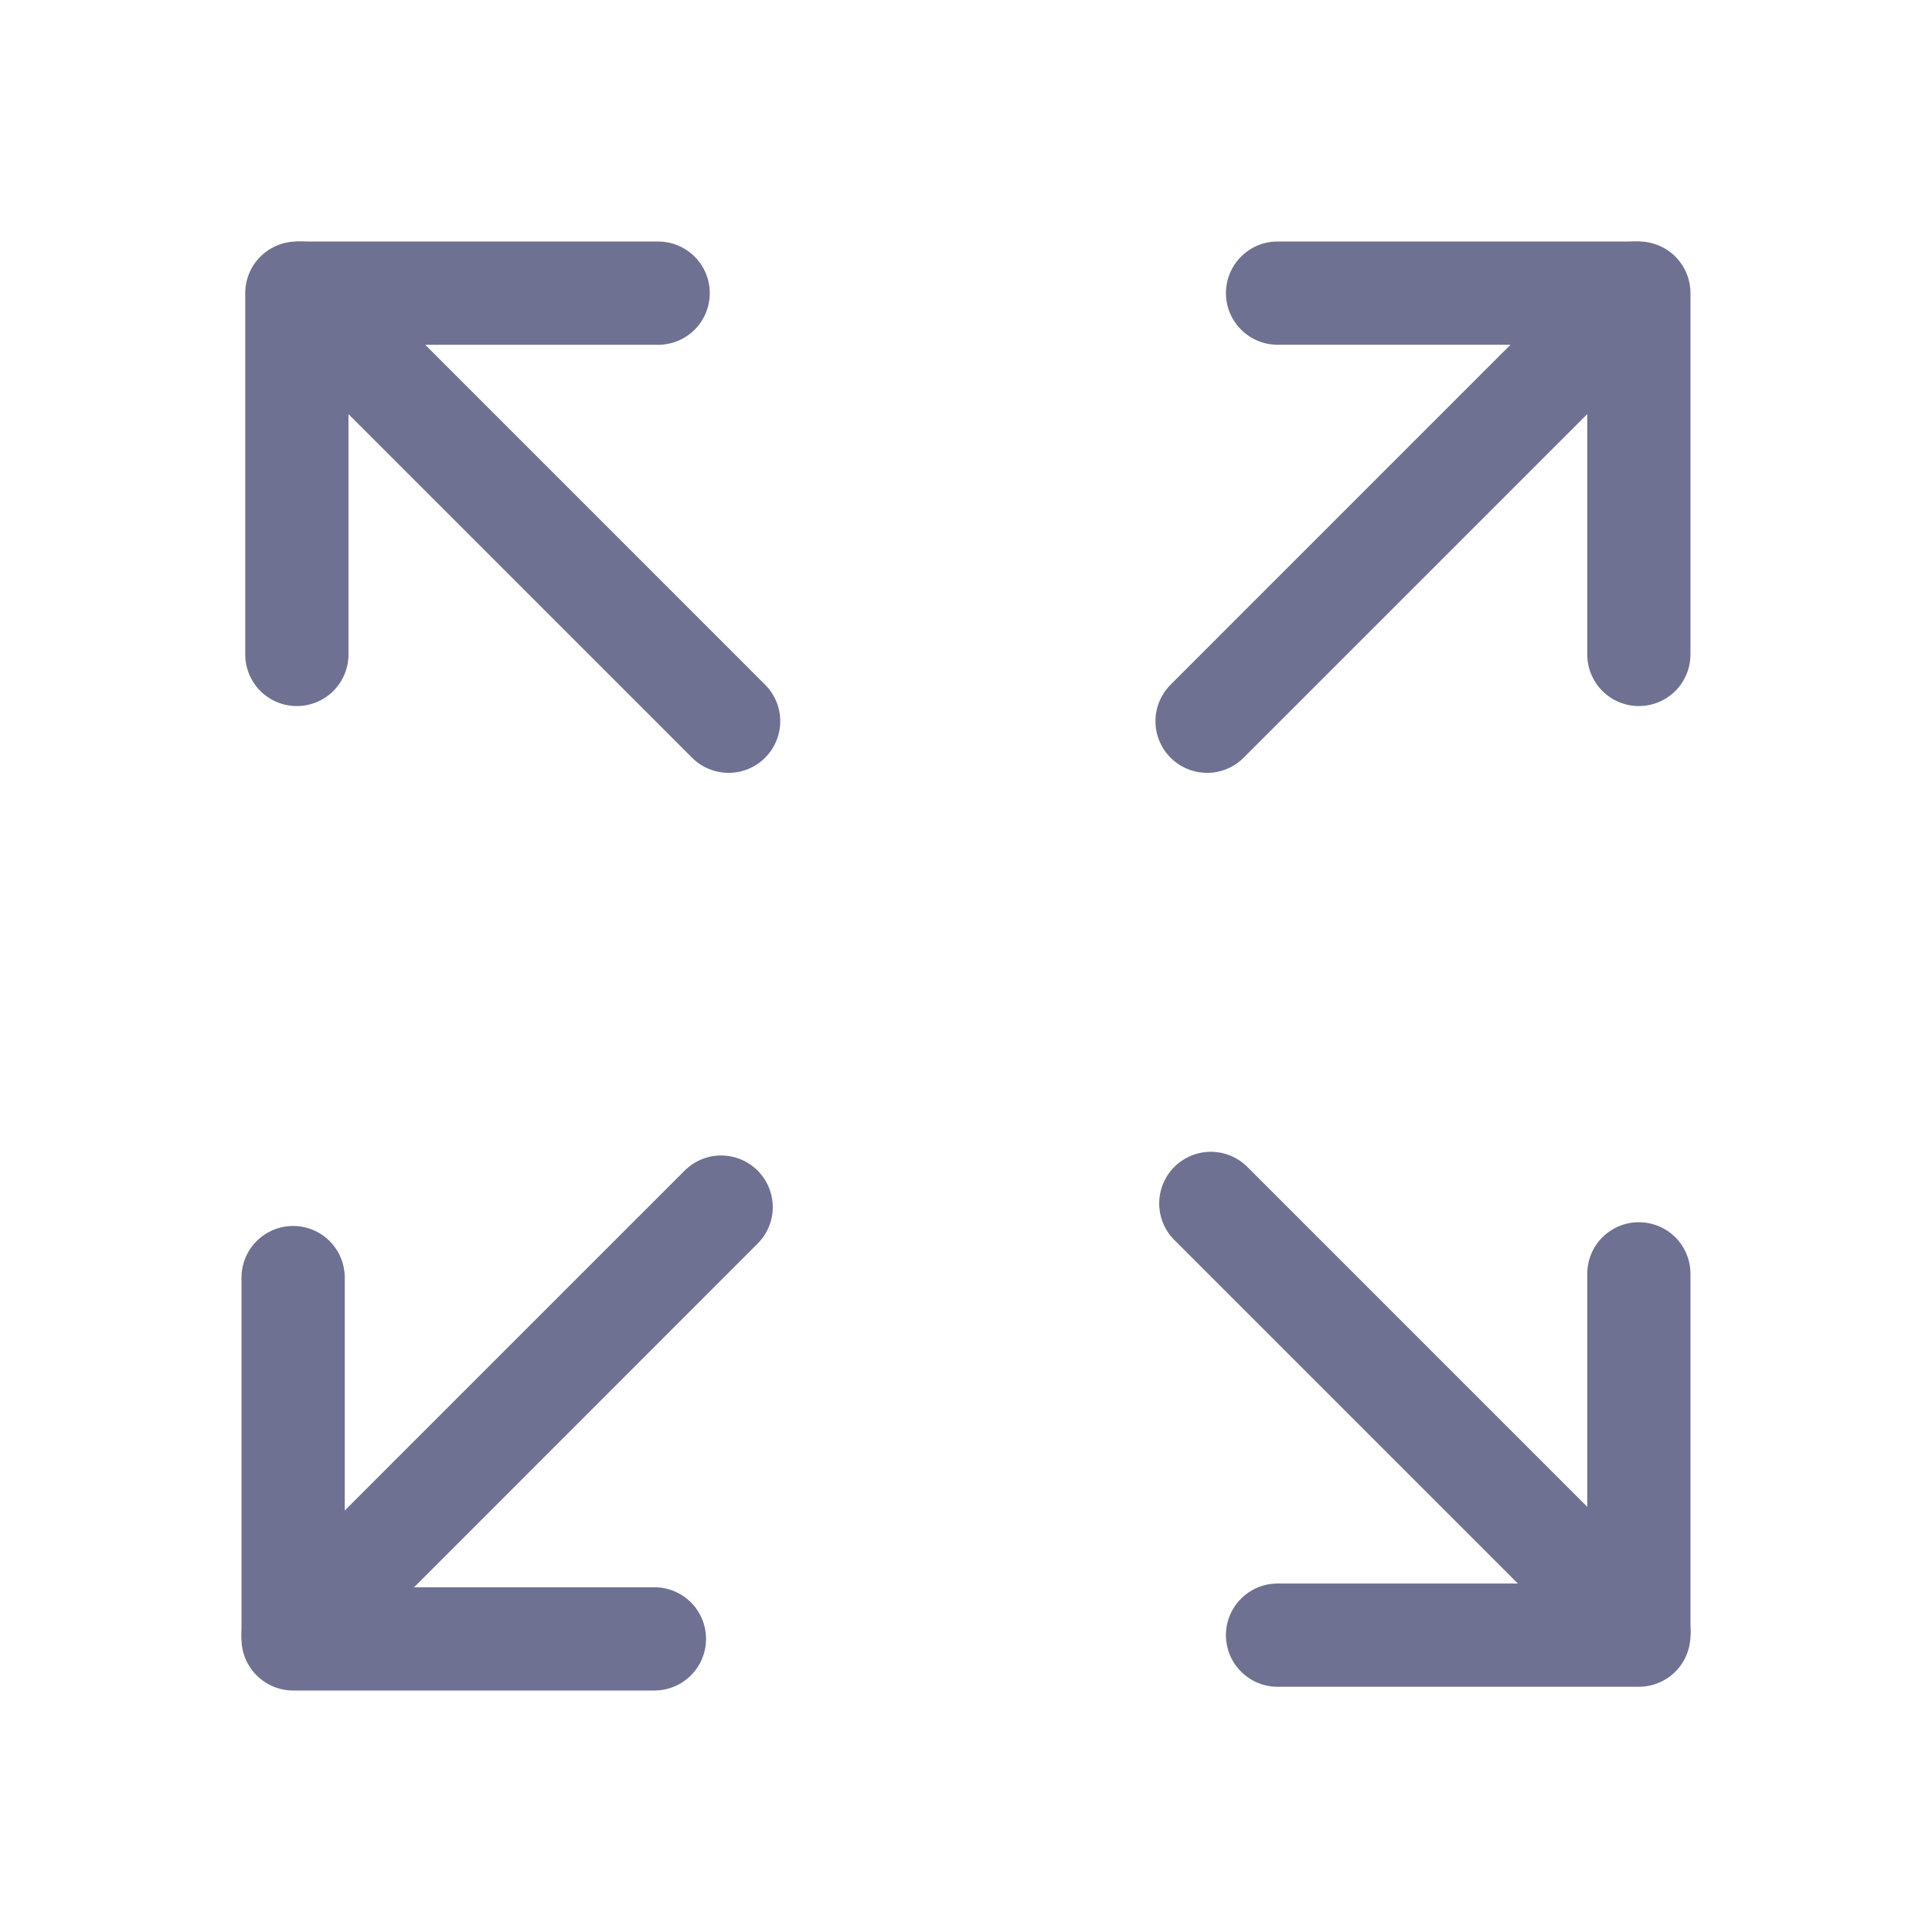 <svg width="48" height="48" viewBox="0 0 48 48" fill="none" xmlns="http://www.w3.org/2000/svg">
<path fill-rule="evenodd" clip-rule="evenodd" d="M7.282 30.459C7.622 30.459 7.949 30.594 8.189 30.834C8.43 31.075 8.565 31.401 8.565 31.741V39.435H16.259C16.599 39.435 16.925 39.57 17.166 39.811C17.406 40.051 17.541 40.377 17.541 40.718C17.541 41.058 17.406 41.384 17.166 41.624C16.925 41.865 16.599 42 16.259 42H7.282C6.942 42 6.616 41.865 6.376 41.624C6.135 41.384 6 41.058 6 40.718V31.741C6 31.401 6.135 31.075 6.376 30.834C6.616 30.594 6.942 30.459 7.282 30.459Z" fill="#6E7191"/>
<path fill-rule="evenodd" clip-rule="evenodd" d="M18.823 29.084C19.064 29.324 19.199 29.651 19.199 29.991C19.199 30.331 19.064 30.657 18.823 30.897L8.19 41.533C7.949 41.774 7.622 41.909 7.282 41.908C6.942 41.908 6.616 41.773 6.375 41.532C6.135 41.291 6 40.965 6 40.624C6 40.284 6.136 39.958 6.376 39.717L17.01 29.084C17.25 28.843 17.576 28.708 17.916 28.708C18.257 28.708 18.583 28.843 18.823 29.084V29.084ZM41.532 6.375C41.651 6.495 41.746 6.636 41.81 6.792C41.875 6.948 41.908 7.115 41.908 7.283C41.908 7.452 41.875 7.619 41.81 7.775C41.746 7.931 41.651 8.072 41.532 8.191L30.898 18.825C30.658 19.066 30.331 19.201 29.991 19.201C29.651 19.201 29.324 19.067 29.084 18.826C28.843 18.586 28.707 18.259 28.707 17.919C28.707 17.579 28.842 17.252 29.082 17.012L39.718 6.375C39.959 6.135 40.285 6 40.625 6C40.965 6 41.291 6.135 41.532 6.375V6.375Z" fill="#6E7191"/>
<path fill-rule="evenodd" clip-rule="evenodd" d="M30.458 7.283C30.458 6.943 30.593 6.616 30.834 6.376C31.074 6.135 31.4 6 31.74 6H40.717C41.057 6 41.383 6.135 41.624 6.376C41.864 6.616 41.999 6.943 41.999 7.283V16.259C41.999 16.599 41.864 16.926 41.624 17.166C41.383 17.407 41.057 17.542 40.717 17.542C40.377 17.542 40.051 17.407 39.81 17.166C39.57 16.926 39.435 16.599 39.435 16.259V8.565H31.74C31.4 8.565 31.074 8.43 30.834 8.189C30.593 7.949 30.458 7.623 30.458 7.283ZM40.717 30.366C40.377 30.366 40.051 30.501 39.81 30.741C39.57 30.982 39.435 31.308 39.435 31.648V39.342H31.74C31.4 39.342 31.074 39.477 30.834 39.718C30.593 39.958 30.458 40.284 30.458 40.624C30.458 40.965 30.593 41.291 30.834 41.531C31.074 41.772 31.4 41.907 31.74 41.907H40.717C41.057 41.907 41.383 41.772 41.624 41.531C41.864 41.291 41.999 40.965 41.999 40.624V31.648C41.999 31.308 41.864 30.982 41.624 30.741C41.383 30.501 41.057 30.366 40.717 30.366Z" fill="#6E7191"/>
<path fill-rule="evenodd" clip-rule="evenodd" d="M29.176 28.991C29.057 29.111 28.962 29.252 28.898 29.408C28.833 29.564 28.8 29.731 28.8 29.899C28.8 30.068 28.833 30.235 28.898 30.391C28.962 30.547 29.057 30.688 29.176 30.807L39.81 41.441C40.05 41.682 40.377 41.817 40.717 41.817C40.885 41.818 41.052 41.784 41.208 41.72C41.364 41.656 41.505 41.561 41.624 41.442C41.744 41.323 41.838 41.182 41.903 41.026C41.967 40.87 42.001 40.704 42.001 40.535C42.001 40.367 41.968 40.2 41.904 40.044C41.839 39.888 41.745 39.747 41.626 39.628L30.99 28.991C30.749 28.751 30.423 28.616 30.083 28.616C29.743 28.616 29.417 28.751 29.176 28.991ZM6.56 6.375C6.441 6.495 6.346 6.636 6.282 6.792C6.217 6.948 6.184 7.115 6.184 7.283C6.184 7.452 6.217 7.619 6.282 7.775C6.346 7.931 6.441 8.072 6.56 8.191L17.194 18.825C17.434 19.066 17.761 19.201 18.101 19.201C18.441 19.201 18.768 19.067 19.008 18.826C19.249 18.586 19.385 18.259 19.385 17.919C19.385 17.579 19.25 17.252 19.01 17.012L8.374 6.375C8.133 6.135 7.807 6 7.467 6C7.127 6 6.801 6.135 6.56 6.375Z" fill="#6E7191"/>
<path fill-rule="evenodd" clip-rule="evenodd" d="M17.634 7.283C17.634 6.943 17.499 6.617 17.259 6.377C17.018 6.136 16.692 6.001 16.352 6.001H7.375C7.035 6.001 6.709 6.136 6.468 6.377C6.228 6.617 6.093 6.943 6.093 7.283V16.26C6.093 16.6 6.228 16.926 6.468 17.167C6.709 17.407 7.035 17.542 7.375 17.542C7.715 17.542 8.041 17.407 8.282 17.167C8.522 16.926 8.658 16.6 8.658 16.26V8.566H16.352C16.692 8.566 17.018 8.431 17.259 8.19C17.499 7.95 17.634 7.623 17.634 7.283Z" fill="#6E7191"/>
</svg>
